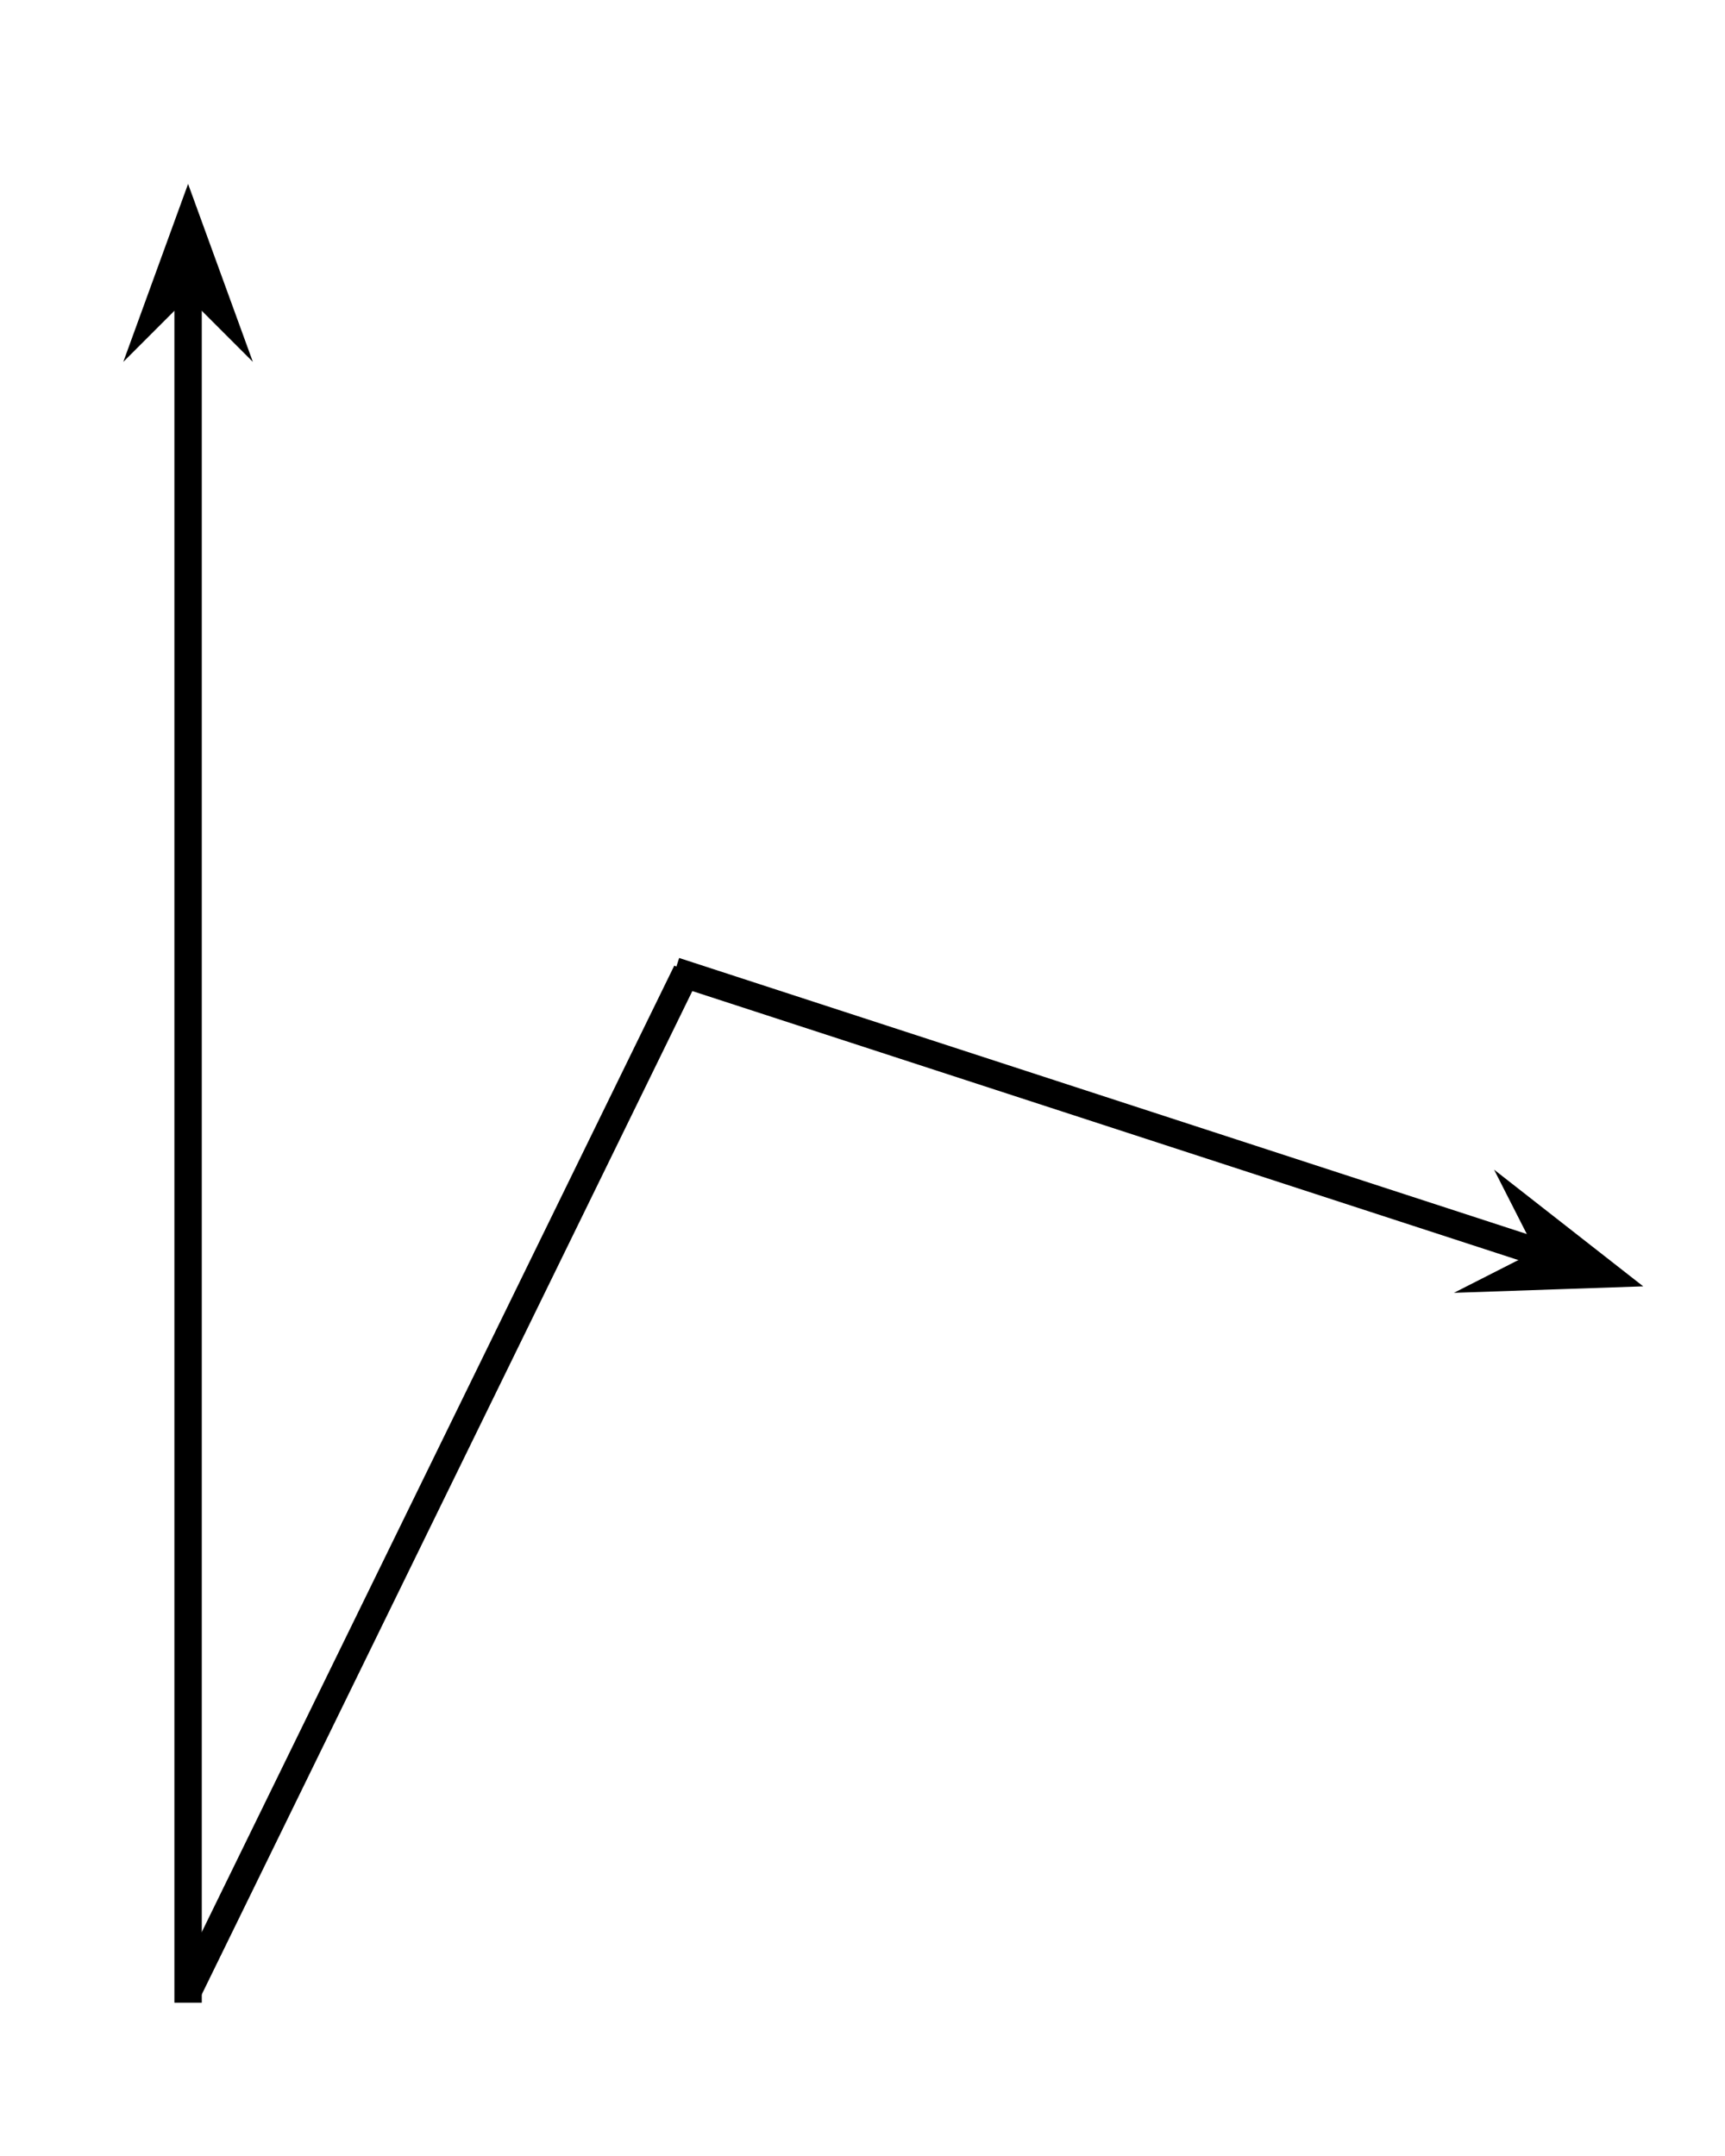 <?xml version="1.0" encoding="UTF-8" standalone="no"?>
<!DOCTYPE svg PUBLIC "-//W3C//DTD SVG 1.1//EN" "http://www.w3.org/Graphics/SVG/1.1/DTD/svg11.dtd">
<svg xmlns="http://www.w3.org/2000/svg" xmlns:xlink="http://www.w3.org/1999/xlink" version="1.1" width="144pt" height="180pt" viewBox="0 0 144 180">
<g enable-background="new">
<g>
<clipPath id="cp0">
<path transform="matrix(.002,0,0,.002,0,0)" d="M 0 0 L 73152 0 L 73152 91440 L 0 91440 L 0 0 Z "/>
</clipPath>
<g clip-path="url(#cp0)">
<path transform="matrix(.002,0,0,.002,0,0)" d="M 0 0 L 73152 0 L 73152 91440 L 0 91440 Z " fill-opacity="0" fill-rule="evenodd"/>
<path transform="matrix(.002,0,0,.002,0,0)" d="M 68587.07 53697.416 L 28171.067 40533.416 " fill-opacity="0" fill-rule="evenodd"/>
<path transform="matrix(.002,0,0,.002,0,0)" stroke-width="1143" stroke-linecap="butt" stroke-linejoin="round" fill="none" stroke="#000000" d="M 64862.5 52484.275 L 28171.067 40533.416 "/>
<path transform="matrix(.002,0,0,.002,0,0)" d="M 64862.5 52484.275 L 63242.21 53308.39 L 66998.269 53179.92 L 64038.384 50863.986 Z " fill-rule="evenodd"/>
<path transform="matrix(.002,0,0,.002,0,0)" stroke-width="1143" stroke-linecap="butt" stroke-miterlimit="10" stroke-linejoin="miter" fill="none" stroke="#000000" d="M 64862.5 52484.275 L 63242.21 53308.39 L 66998.269 53179.92 L 64038.384 50863.986 Z "/>
<path transform="matrix(.002,0,0,.002,0,0)" d="M 7850.466 7676.989 L 7850.466 83600.988 " fill-opacity="0" fill-rule="evenodd"/>
<path transform="matrix(.002,0,0,.002,0,0)" stroke-width="1143" stroke-linecap="butt" stroke-linejoin="round" fill="none" stroke="#000000" d="M 7850.466 11594.148 L 7850.466 83600.988 "/>
<path transform="matrix(.002,0,0,.002,0,0)" d="M 7850.466 11594.148 L 9135.865 12879.547 L 7850.466 9347.942 L 6565.067 12879.547 Z " fill-rule="evenodd"/>
<path transform="matrix(.002,0,0,.002,0,0)" stroke-width="1143" stroke-linecap="butt" stroke-miterlimit="10" stroke-linejoin="miter" fill="none" stroke="#000000" d="M 7850.466 11594.148 L 9135.865 12879.547 L 7850.466 9347.942 L 6565.067 12879.547 Z "/>
<path transform="matrix(.002,0,0,.002,0,0)" d="M 7850.466 83122.378 L 28658.465 40558.376 " fill-opacity="0" fill-rule="evenodd"/>
<path transform="matrix(.002,0,0,.002,0,0)" stroke-width="1143" stroke-linecap="butt" stroke-linejoin="round" fill="none" stroke="#000000" d="M 7850.466 83122.378 L 28658.465 40558.376 "/>
</g>
</g>
</g>
</svg>
